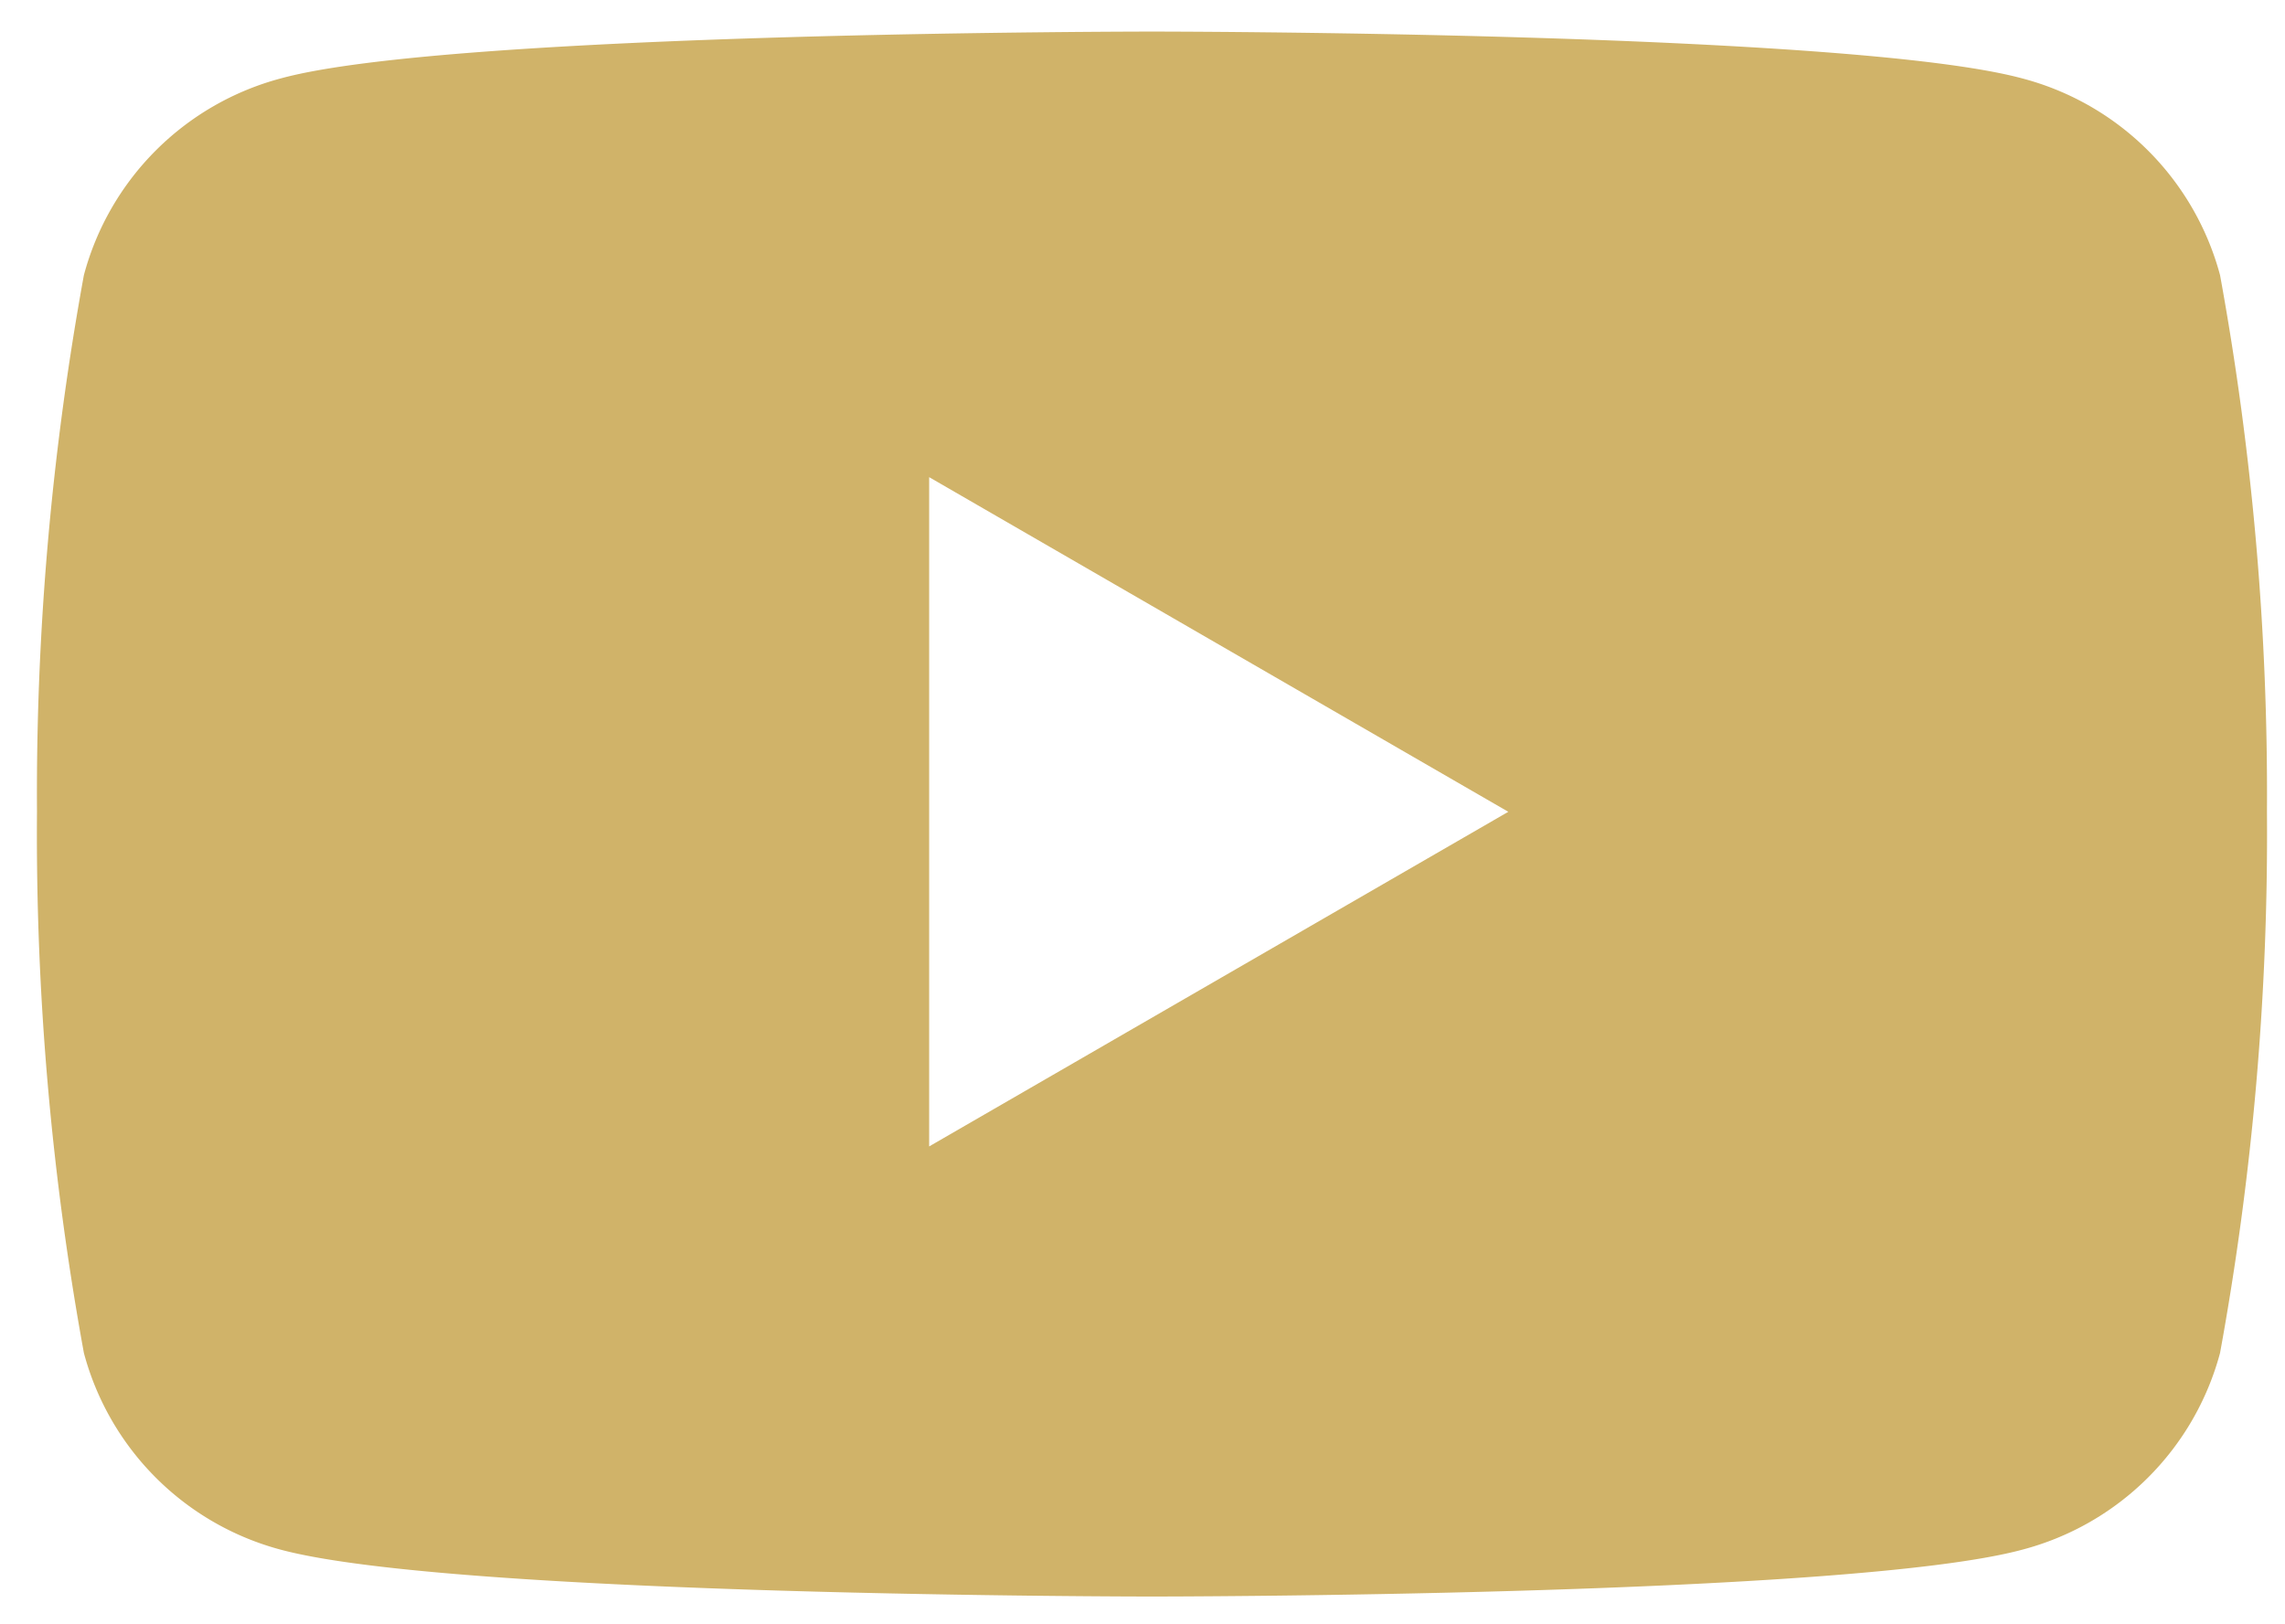 <svg id="Layer_1" data-name="Layer 1" xmlns="http://www.w3.org/2000/svg" viewBox="0 0 25.33 18"><defs><style>.cls-1{fill:#d0b369;}</style></defs><path class="cls-1" d="M24.61,3.05A3.08,3.08,0,0,0,22.42.87C20.5.35,12.77.35,12.77.35S5,.35,3.11.87A3.08,3.08,0,0,0,.93,3.05,32,32,0,0,0,.41,9,32,32,0,0,0,.93,15a3.08,3.08,0,0,0,2.18,2.18c1.93.52,9.66.52,9.66.52s7.73,0,9.65-.52A3.08,3.08,0,0,0,24.61,15,32,32,0,0,0,25.13,9,32,32,0,0,0,24.61,3.05ZM10.3,12.71V5.29L16.72,9Z"/></svg>